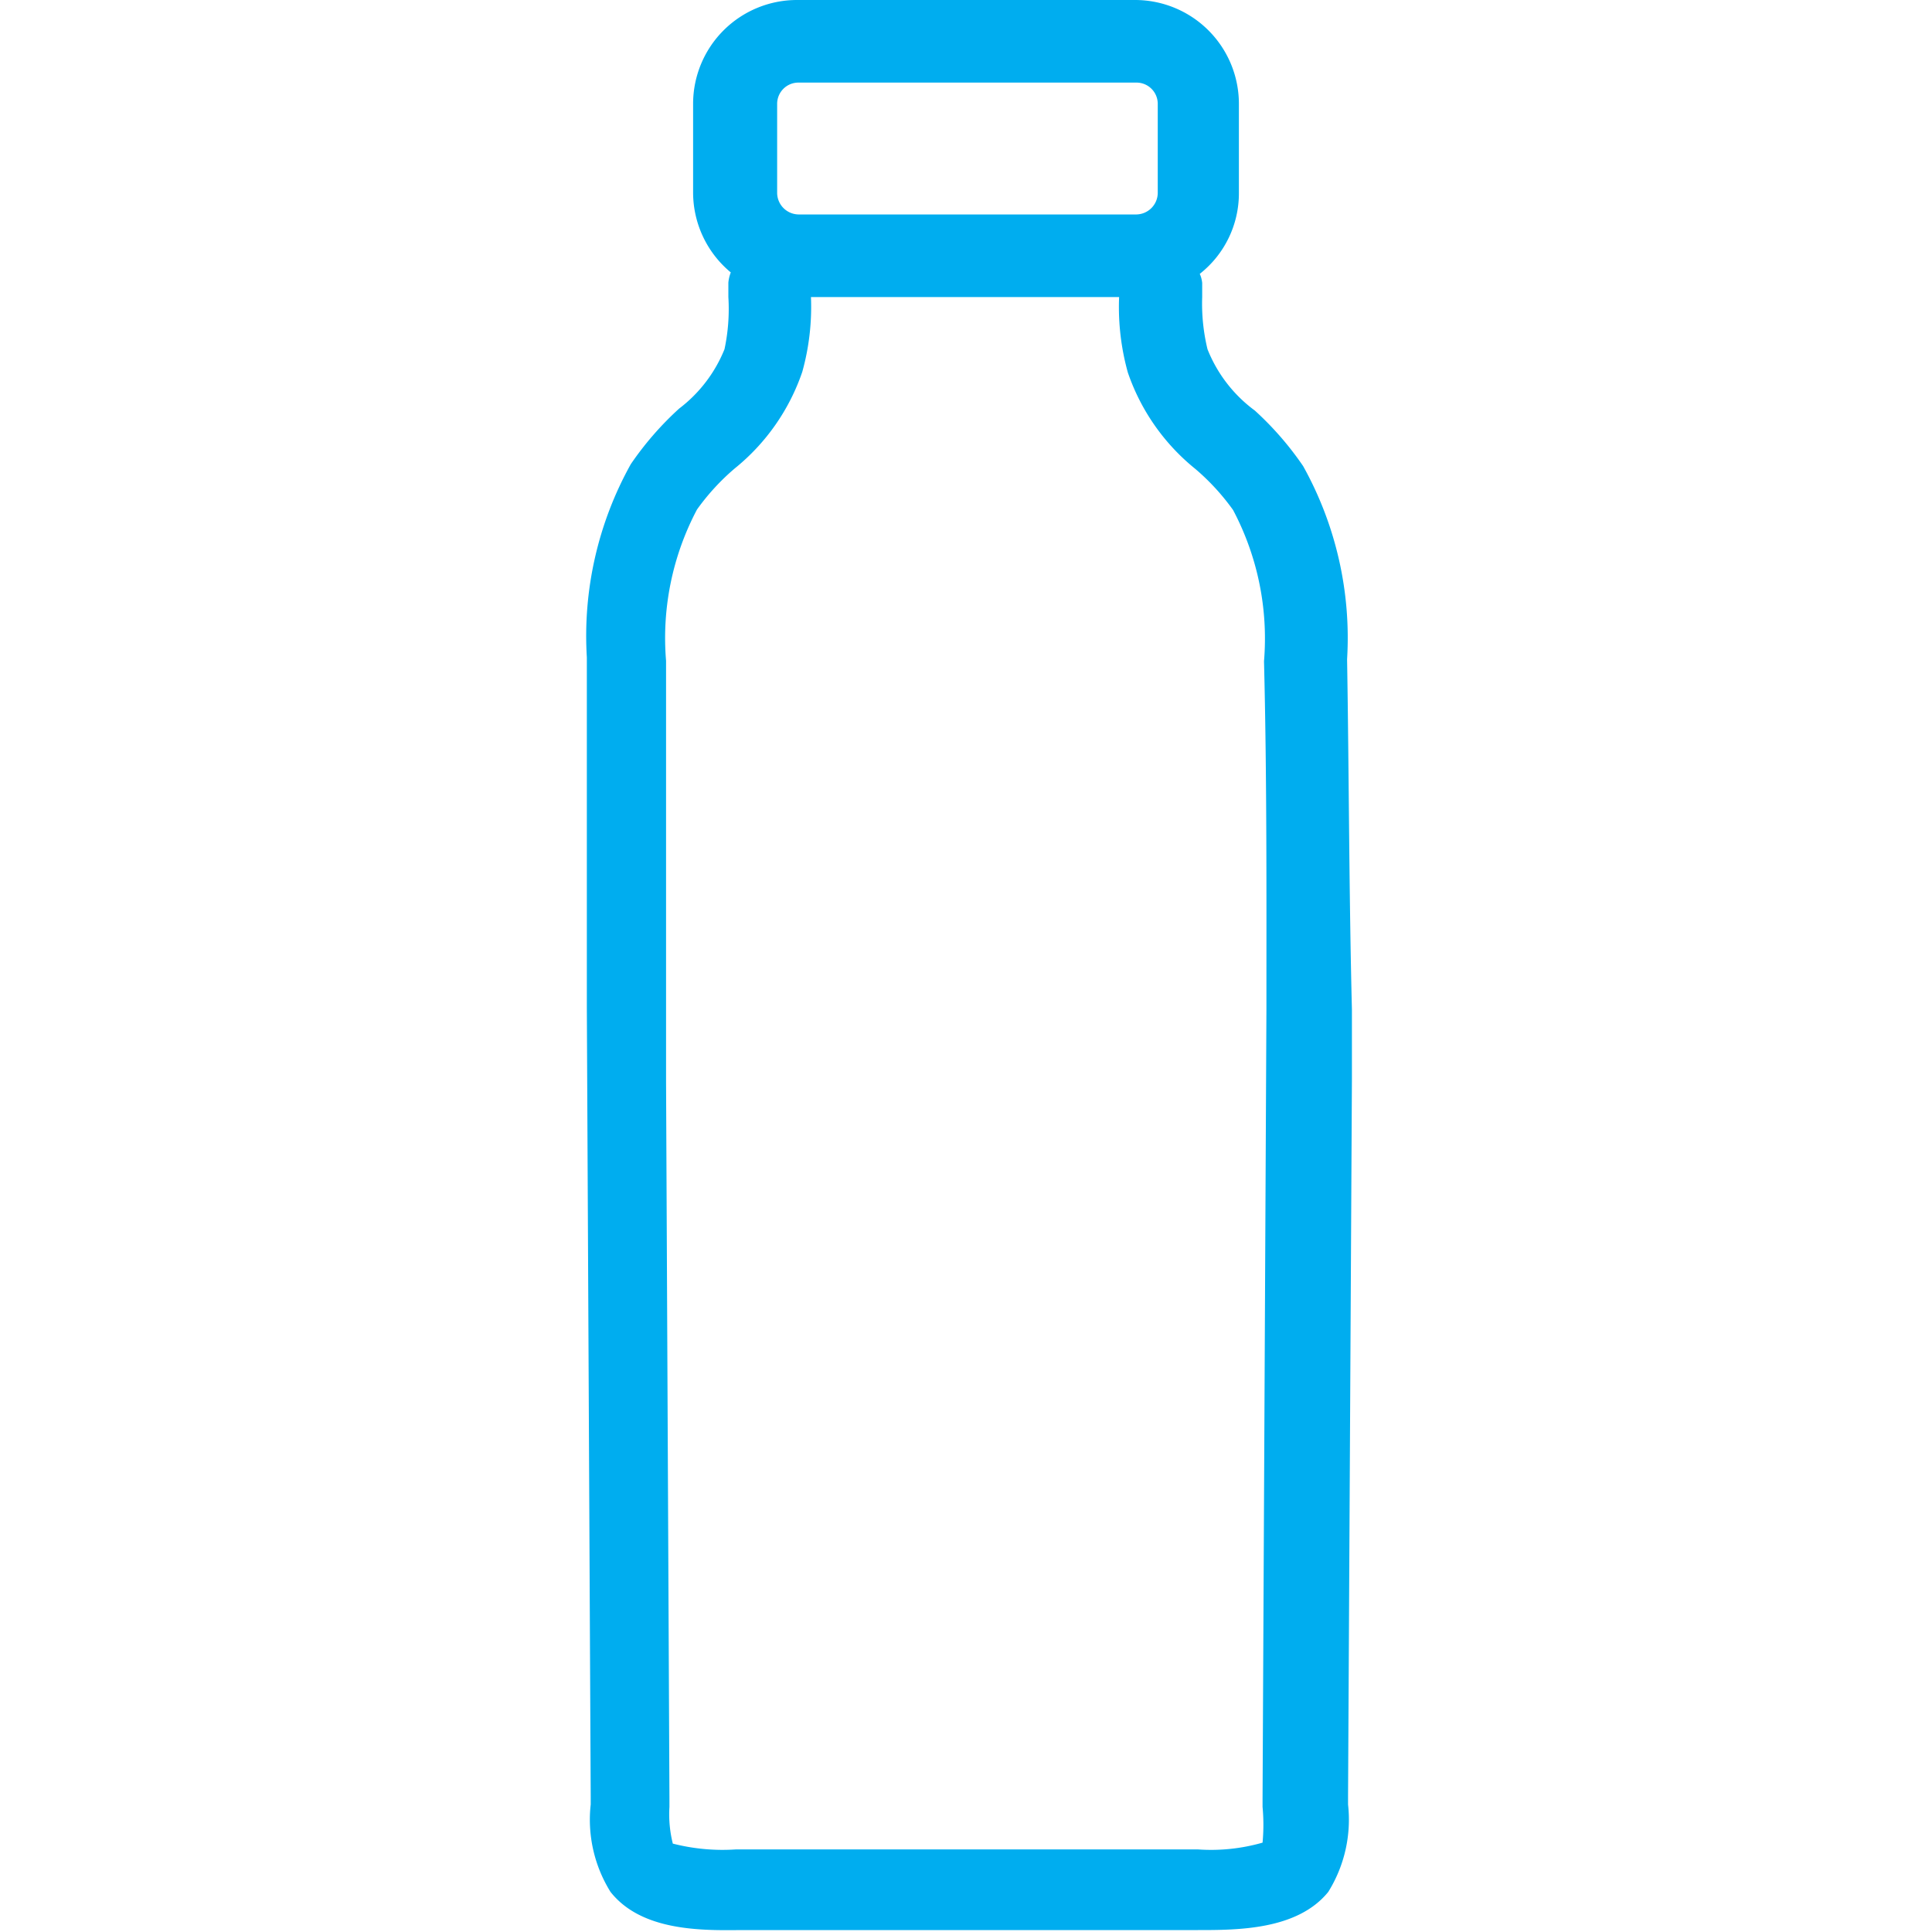 <svg id="Layer_1" data-name="Layer 1" xmlns="http://www.w3.org/2000/svg" viewBox="0 0 40 40"><defs><style>.cls-1{fill:#00adef;}</style></defs><title>compass-bottle</title><path class="cls-1" d="M27.89,13.65a7.31,7.31,0,0,0-.91-4,6.53,6.53,0,0,0-1-1.15A2.91,2.91,0,0,1,25,7.23a4,4,0,0,1-.11-1.08V5.86a.59.59,0,0,0-.05-.19A2.12,2.12,0,0,0,25.65,4V2.15A2.15,2.15,0,0,0,23.5,0h-7a2.15,2.15,0,0,0-2.15,2.15V4a2.15,2.15,0,0,0,.78,1.64.8.8,0,0,0-.05.21v.3A4,4,0,0,1,15,7.23a2.91,2.91,0,0,1-.94,1.23,6.53,6.53,0,0,0-1,1.15,7.31,7.31,0,0,0-.91,4c0,2.42,0,4.87,0,7.25l.08,16.33v.17a2.83,2.83,0,0,0,.41,1.81c.64.81,1.87.8,2.7.79h9.46c.82,0,2.06,0,2.7-.79a2.83,2.83,0,0,0,.41-1.81v-.18l.08-14.83V20.9C27.93,18.52,27.93,16.07,27.89,13.65ZM16.09,2.15a.44.44,0,0,1,.44-.44h7a.44.44,0,0,1,.44.44V4a.45.45,0,0,1-.44.44h-7A.45.45,0,0,1,16.09,4ZM26.22,20.89l-.08,16.33v.19a4,4,0,0,1,0,.74,3.87,3.87,0,0,1-1.34.14H15.24a4.15,4.15,0,0,1-1.31-.12,2.49,2.49,0,0,1-.07-.76v-.19l-.07-14.83v-1.5c0-2.36,0-4.81,0-7.21a5.69,5.69,0,0,1,.64-3.13,4.73,4.73,0,0,1,.78-.85,4.39,4.39,0,0,0,1.4-2,5,5,0,0,0,.18-1.55v0h6.38v0a5.06,5.06,0,0,0,.18,1.56,4.39,4.39,0,0,0,1.4,2,4.73,4.73,0,0,1,.78.85,5.69,5.69,0,0,1,.64,3.13C26.23,16.08,26.22,18.53,26.22,20.89Z"/></svg>